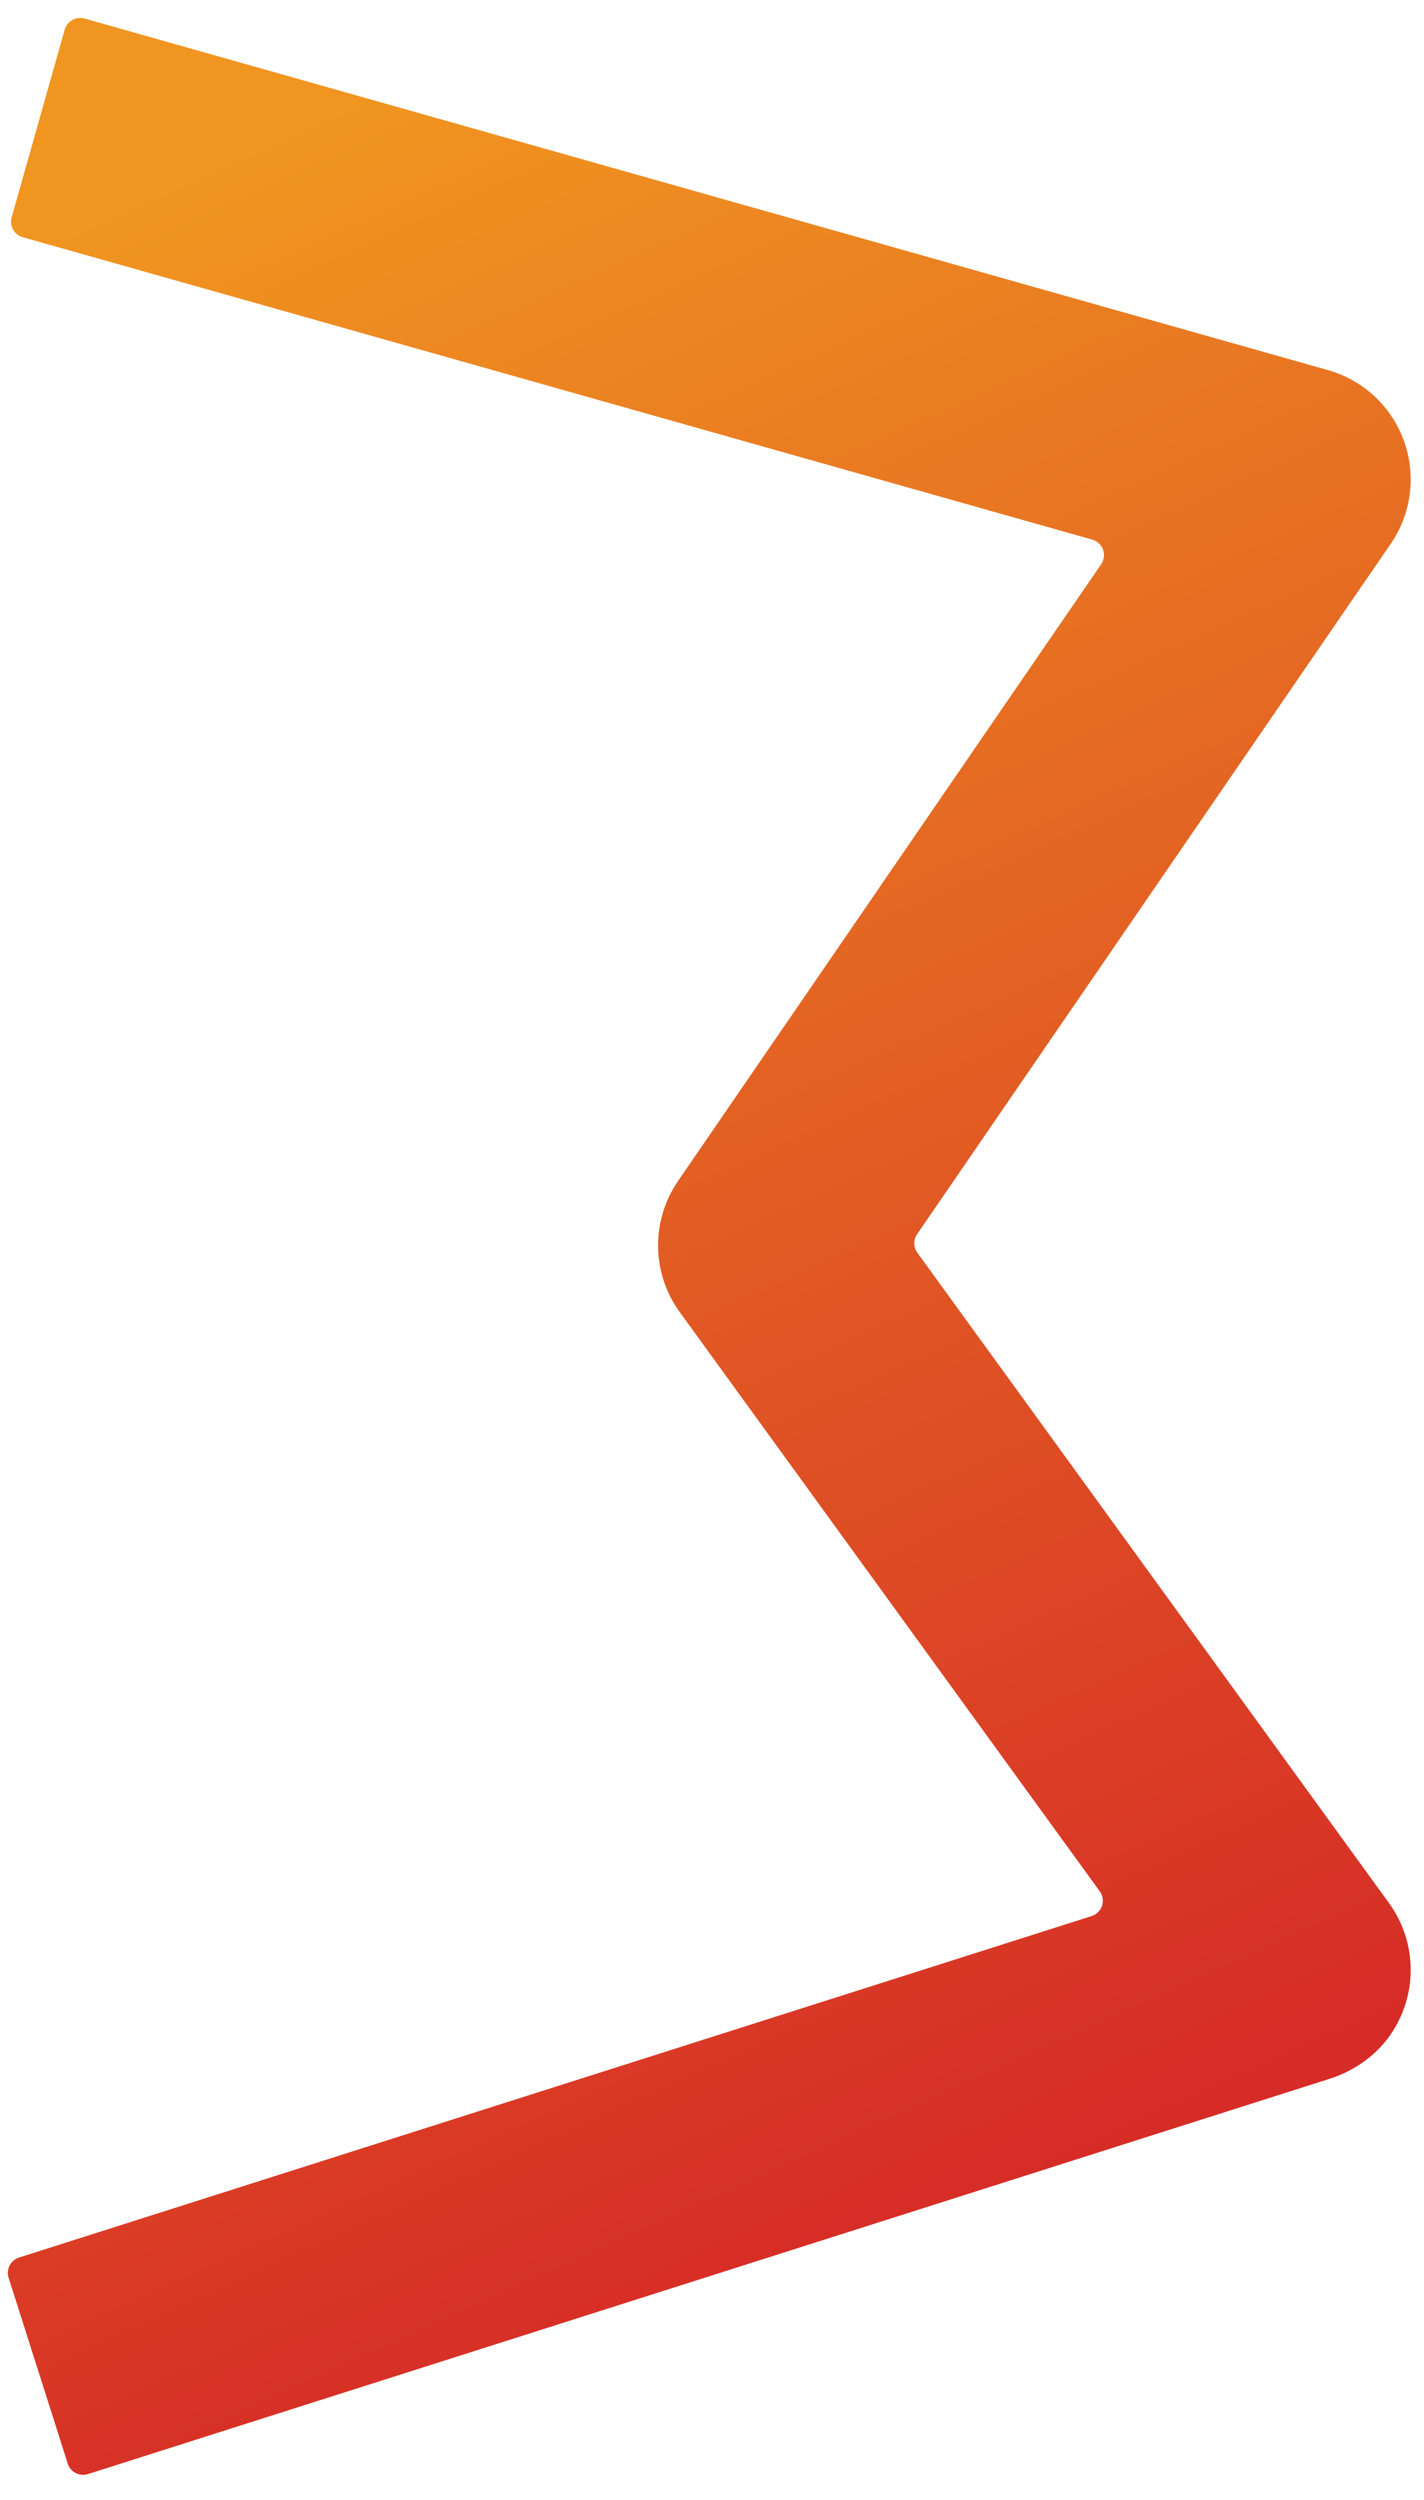 <?xml version="1.0" encoding="UTF-8"?>
<svg width="49px" height="86px" viewBox="0 0 49 86" version="1.1" xmlns="http://www.w3.org/2000/svg" xmlns:xlink="http://www.w3.org/1999/xlink">
    <title>Fill 13</title>
    <defs>
        <linearGradient x1="40.2%" y1="0%" x2="66.309%" y2="100%" id="linearGradient-1">
            <stop stop-color="#F09520" offset="0%"></stop>
            <stop stop-color="#D32027" offset="100%"></stop>
        </linearGradient>
    </defs>
    <g id="VAR-Power-of-Audio-2022-Digitaal" stroke="none" stroke-width="1" fill="none" fill-rule="evenodd">
        <g id="Content-page-3" transform="translate(-325, -1138)" fill="url(#linearGradient-1)">
            <path d="M327.331,1222.753 L325.296,1216.359 C325.203,1216.067 325.365,1215.756 325.656,1215.663 L362.562,1203.917 C362.922,1203.802 363.064,1203.369 362.842,1203.064 L348.389,1183.138 C347.418,1181.8 347.395,1179.995 348.33,1178.631 L362.891,1157.411 C363.106,1157.098 362.95,1156.668 362.585,1156.564 L325.784,1146.161 C325.489,1146.078 325.318,1145.772 325.401,1145.477 L327.226,1139.02 C327.31,1138.726 327.616,1138.555 327.91,1138.638 L370.697,1150.733 C371.909,1151.075 372.881,1151.981 373.309,1153.165 C373.738,1154.35 373.569,1155.668 372.856,1156.706 L356.558,1180.458 C356.426,1180.651 356.429,1180.907 356.567,1181.097 L372.798,1203.473 C373.721,1204.747 373.808,1206.479 372.933,1207.867 C372.432,1208.661 371.642,1209.231 370.748,1209.516 L328.027,1223.113 C327.736,1223.206 327.424,1223.044 327.331,1222.753" id="Fill-13"></path>
        </g>
    </g>
</svg>